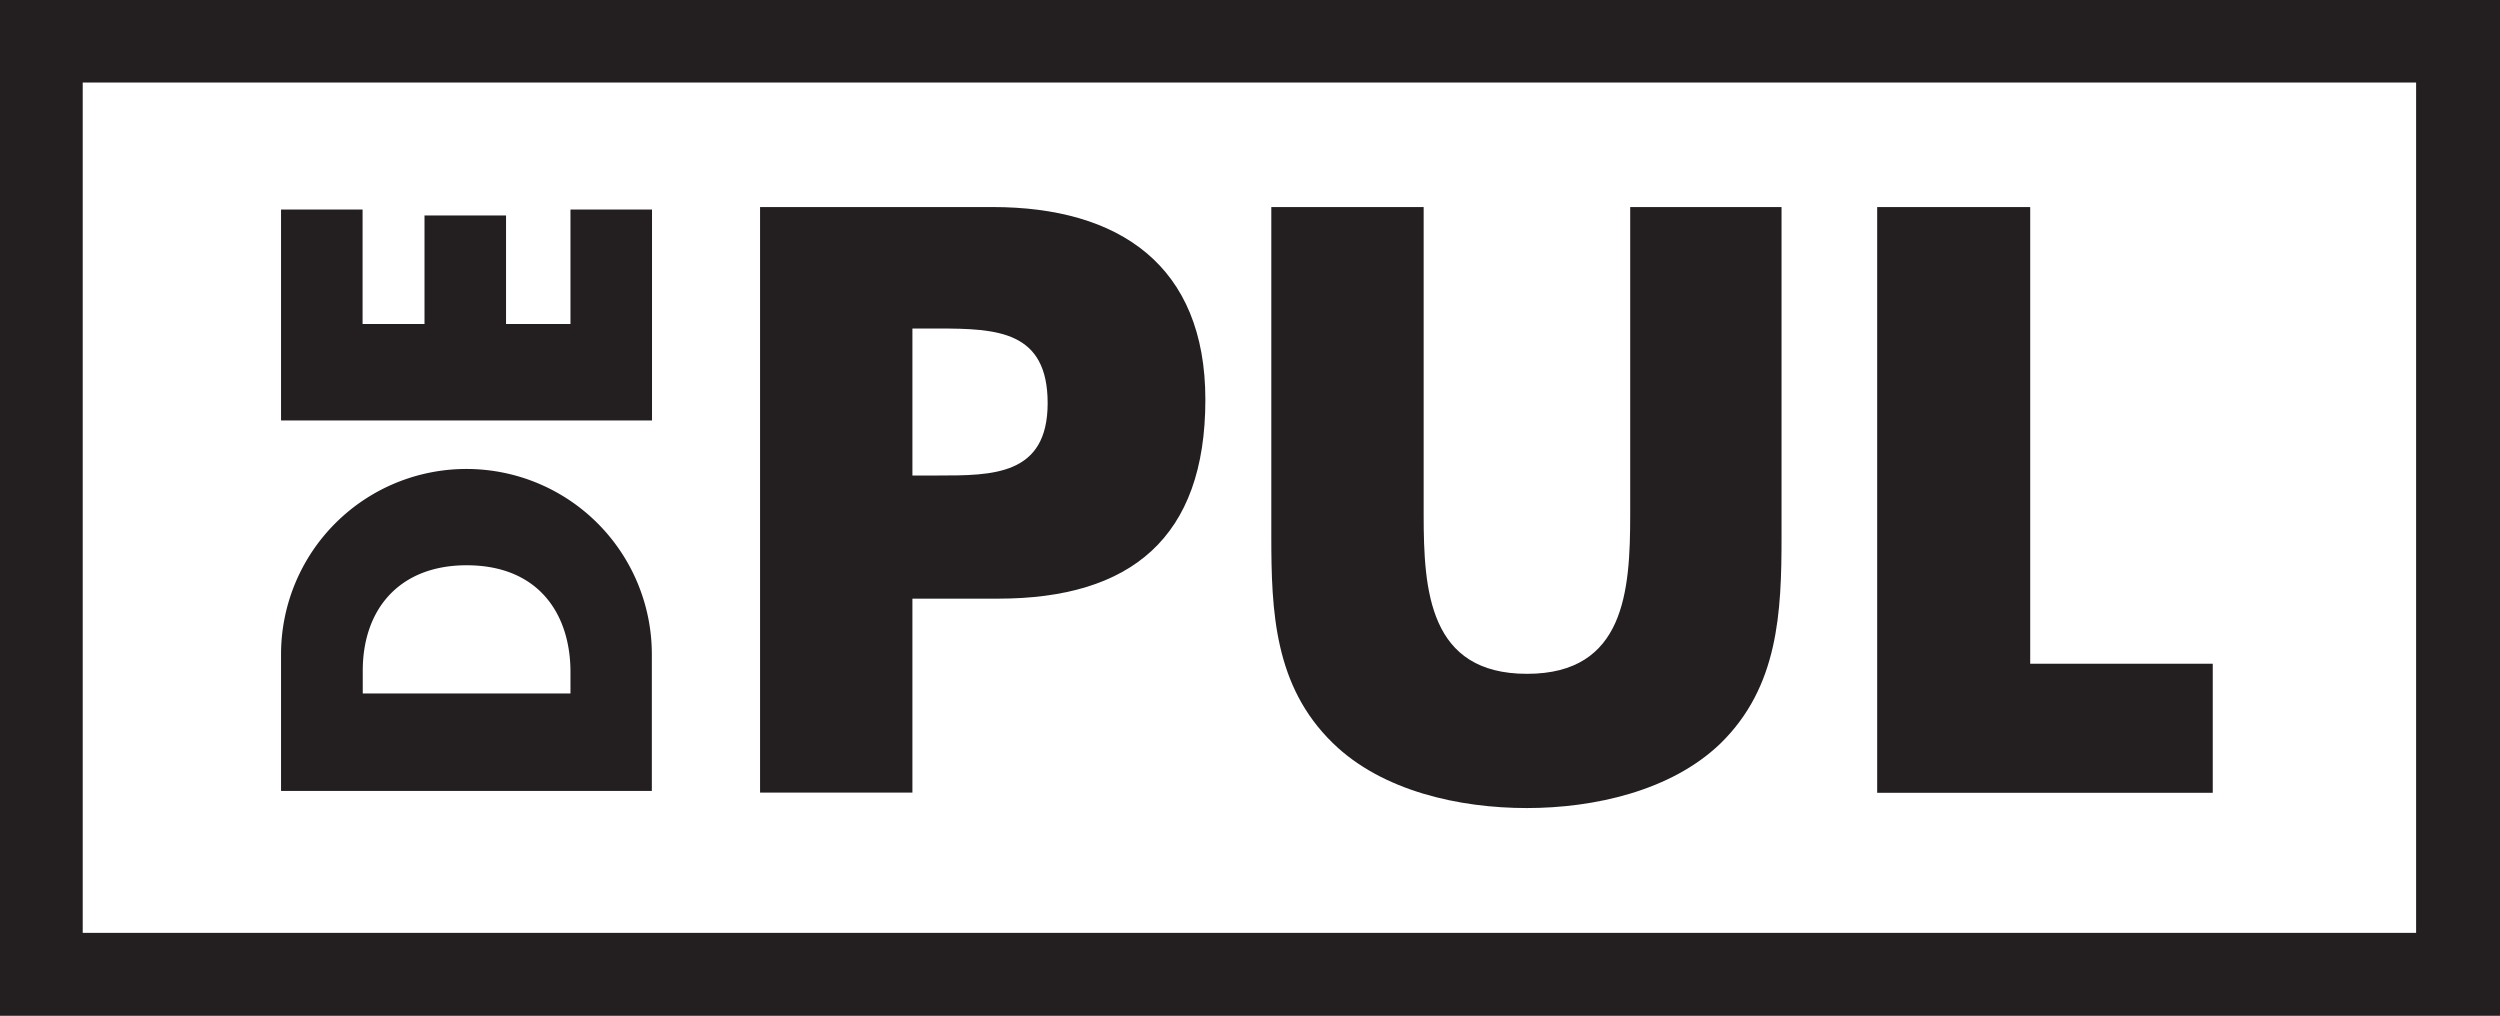 <svg xmlns="http://www.w3.org/2000/svg" viewBox="0 0 149 60.54"><defs><style>      .cls-1 {        fill: #231f20;      }    </style></defs><g id="Layer_2" data-name="Layer 2"><g id="Layer_1-2" data-name="Layer 1"><g><path class="cls-1" d="M149,60.54H0V0H149ZM4.93,55.6H144V4.92H4.93Z"></path><path class="cls-1" d="M16.75,47.1V39a11.05,11.05,0,0,1,22.1,0v8.14H16.75ZM34,41.35v-1.3c0-3.43-1.88-6.36-6.19-6.36-4,0-6.19,2.61-6.19,6.29v1.35H34Z"></path><path class="cls-1" d="M21.61,19.31H25.3V12.84h4.86v6.47H34V12.49h4.86V25.06H16.75V12.49h4.86Z"></path><path class="cls-1" d="M45.3,12.34H59.16c7.54,0,12.68,3.47,12.68,11.48,0,8.24-4.45,11.86-12.36,11.86h-5.1V47.24H45.3Zm9.08,16h1.54c3.24,0,6.52,0,6.52-4.31s-3-4.45-6.52-4.45H54.38v8.76Z"></path><path class="cls-1" d="M106.18,12.34V32c0,4.49-.18,8.94-3.65,12.32C99.6,47.14,95,48.16,91,48.16s-8.63-1-11.57-3.88c-3.48-3.39-3.66-7.83-3.66-12.32V12.34h9.08V30.67c0,4.54.32,9.49,6.16,9.49s6.15-4.95,6.15-9.49V12.34h9.06Z"></path><path class="cls-1" d="M121,39.56h10.88v7.69h-20V12.34H121V39.56Z"></path></g></g></g></svg>